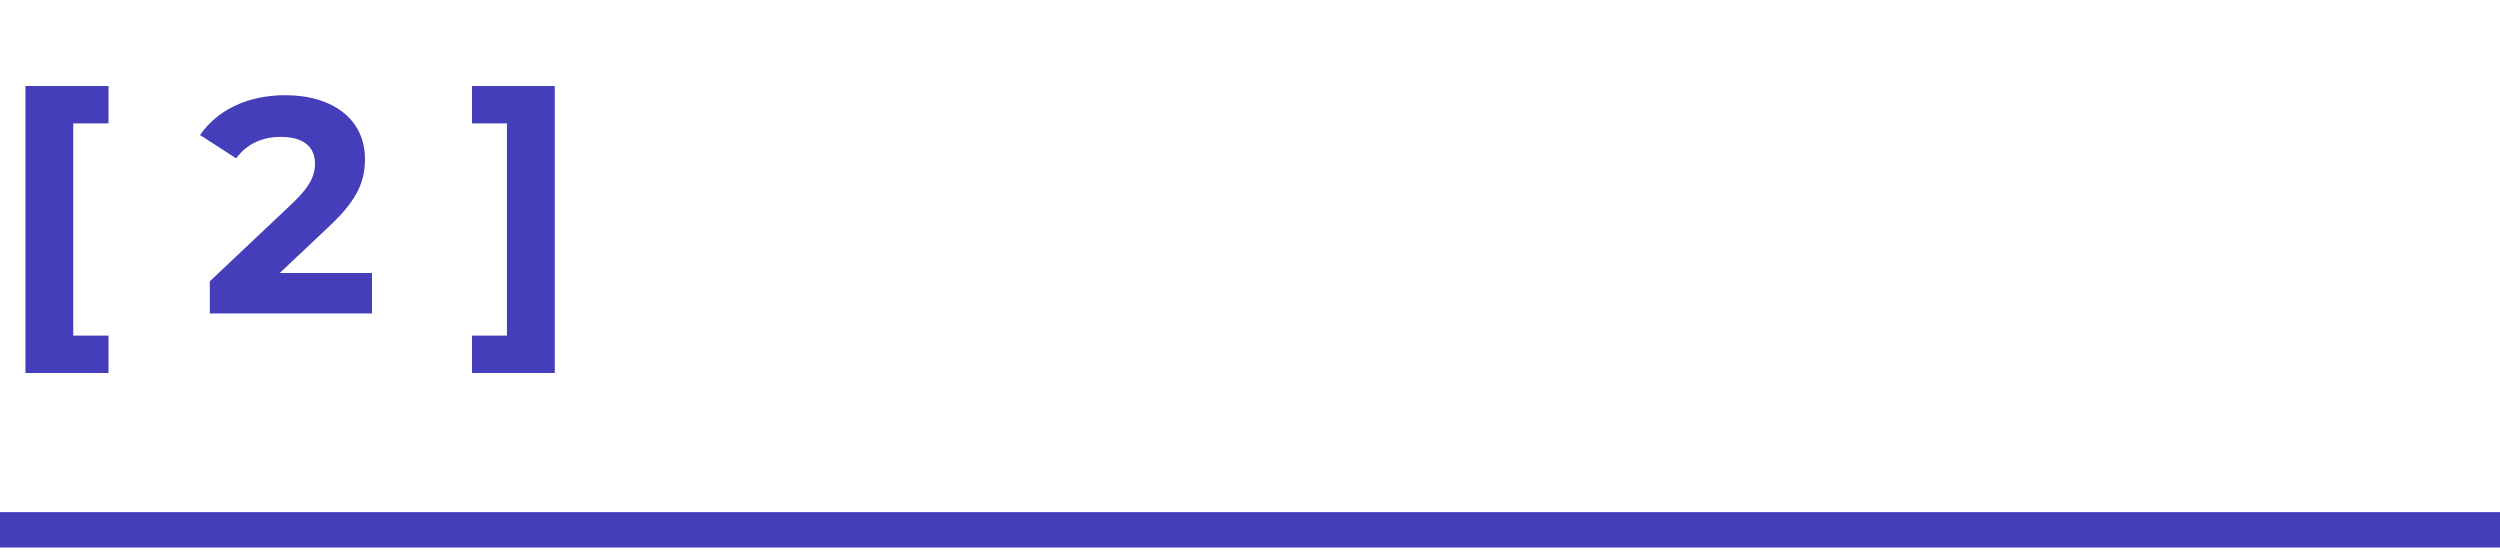 <?xml version="1.0" encoding="UTF-8"?> <svg xmlns="http://www.w3.org/2000/svg" width="462" height="102" viewBox="0 0 462 102" fill="none"> <path d="M4.703 68.926V15.892H20.058V22.805H13.542V62.014H20.058V68.926H4.703ZM51.695 50.455H68.75V57.934H38.776V51.985L54.075 37.536C57.588 34.193 58.211 32.154 58.211 30.227C58.211 27.111 56.058 25.298 51.865 25.298C48.465 25.298 45.576 26.601 43.649 29.264L36.963 24.958C40.023 20.482 45.576 17.592 52.715 17.592C61.554 17.592 67.447 22.125 67.447 29.321C67.447 33.173 66.37 36.686 60.817 41.843L51.695 50.455ZM102.522 68.926H87.224V62.014H93.683V22.805H87.224V15.892H102.522V68.926Z" fill="#443EBA"></path> <line y1="97.91" x2="462" y2="97.91" stroke="#443EBA" stroke-width="6.538"></line> </svg> 